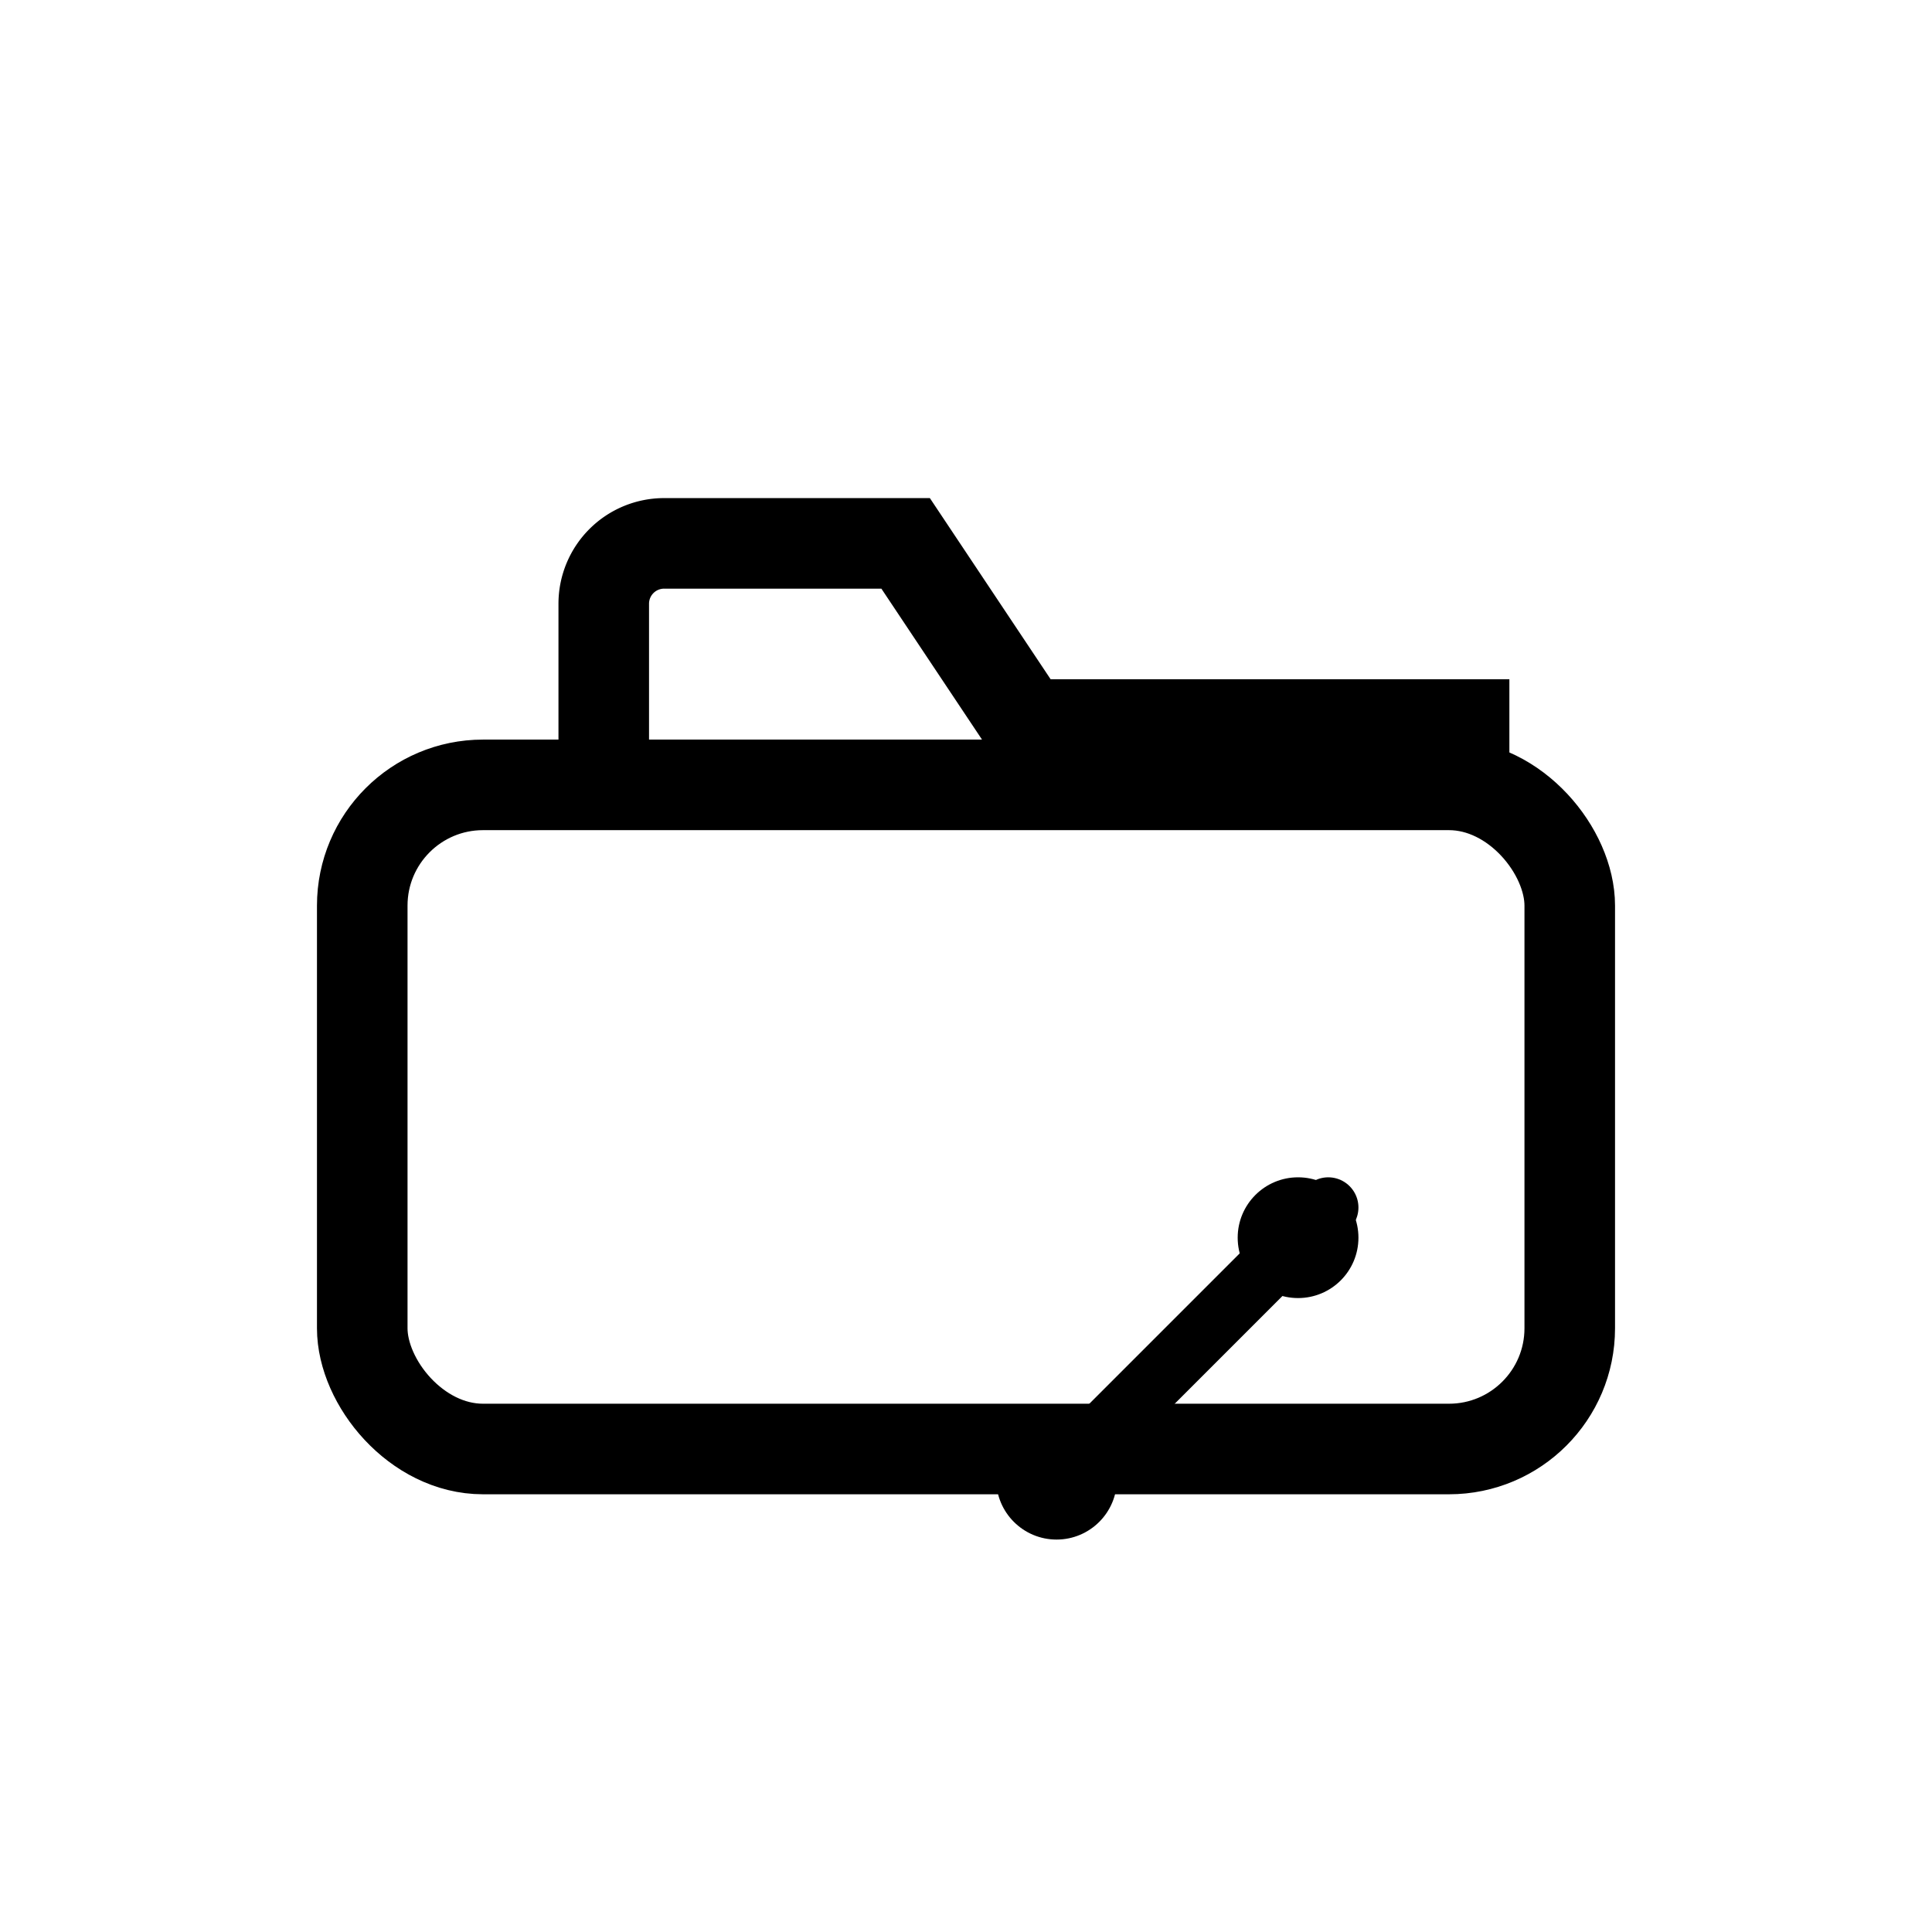 <svg xmlns="http://www.w3.org/2000/svg" width="64" height="64" viewBox="0 0 64 64" fill="none">
  <rect width="64" height="64" rx="16" fill="none"/>
  <!-- Folder -->
  <rect x="12" y="26" width="40" height="22" rx="4" stroke="currentColor" stroke-width="3"/>
  <path d="M20 26v-6a2 2 0 012-2h8l4 6h16" stroke="currentColor" stroke-width="3"/>
  <!-- Wrench -->
  <path d="M44 40l-8 8" stroke="currentColor" stroke-width="2" stroke-linecap="round"/>
  <circle cx="43" cy="41" r="2" fill="currentColor"/>
  <circle cx="35" cy="49" r="2" fill="currentColor"/>
</svg>